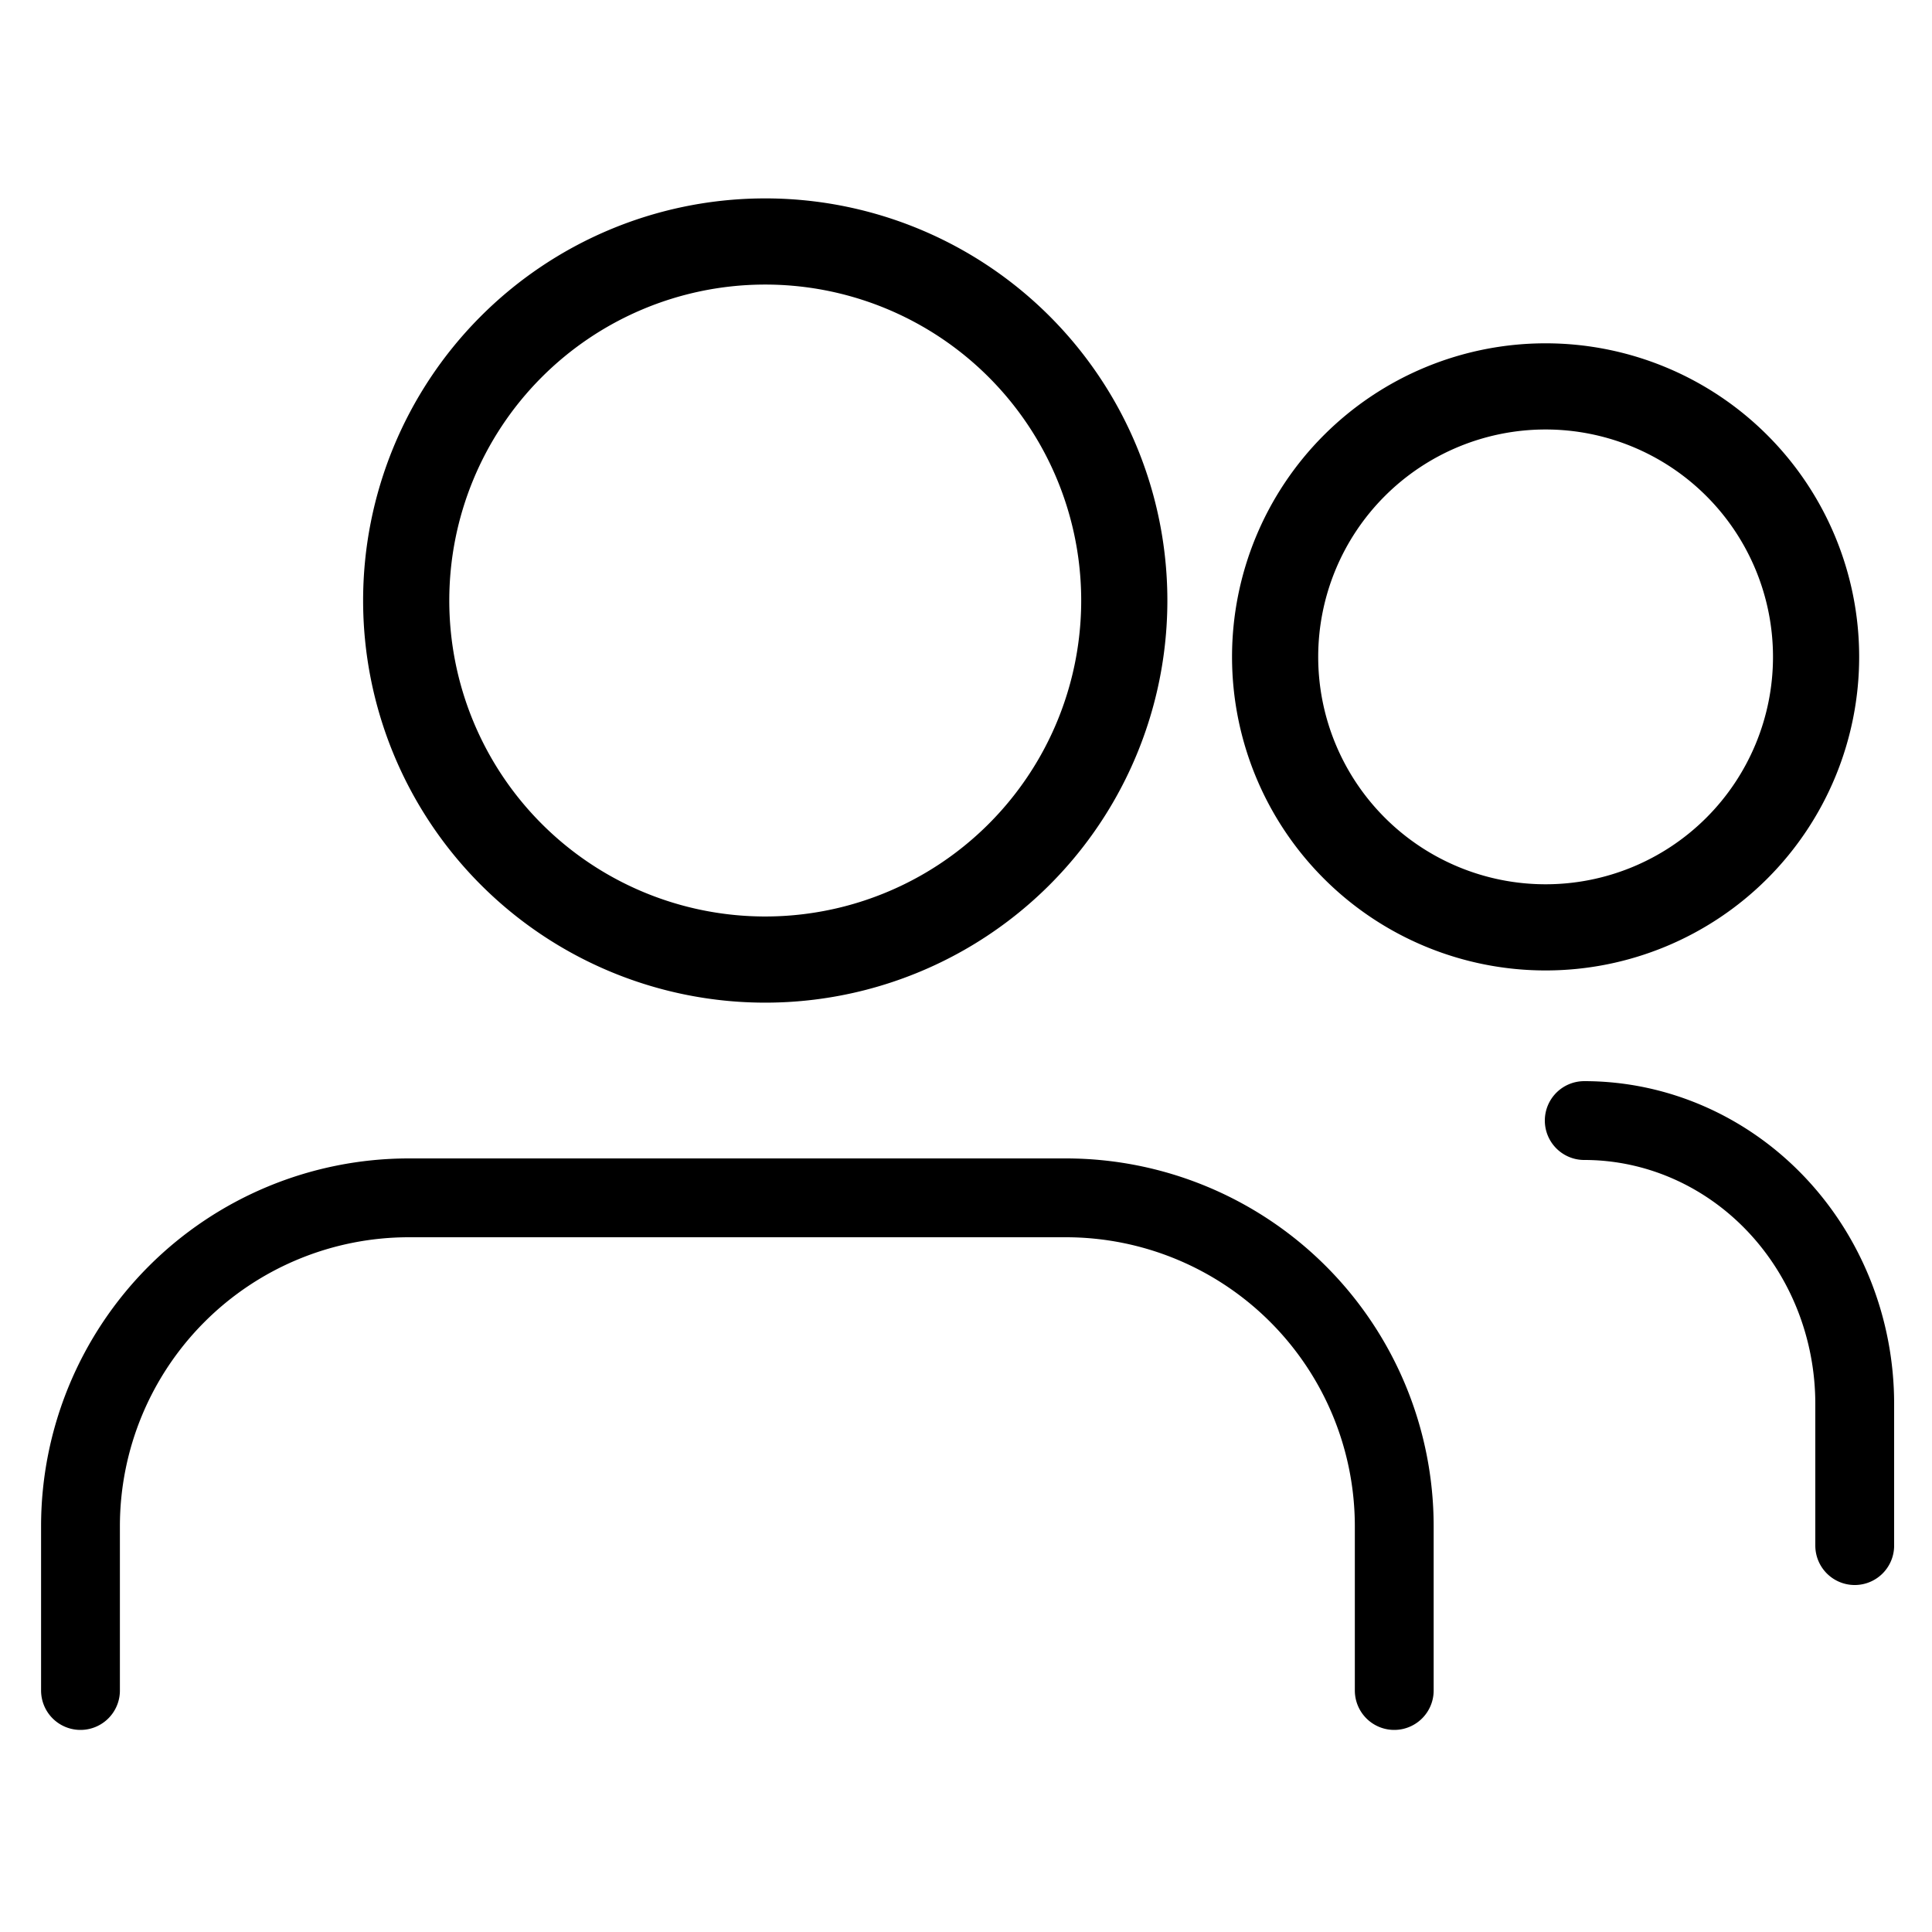 <svg xmlns="http://www.w3.org/2000/svg" width="50" height="50" fill="none"><path stroke="#000" stroke-linecap="round" stroke-linejoin="round" stroke-width="2.04" d="M36.083 43.75V39.5a8.5 8.5 0 0 0-8.5-8.5h-17a8.5 8.5 0 0 0-8.5 8.5v4.25M48 40v-3.667c0-1.945-.737-3.81-2.05-5.185C44.637 29.773 42.856 29 41 29"/><path stroke="#000" stroke-linecap="round" stroke-linejoin="round" stroke-width="2.23" d="M19.708 24.833a9.292 9.292 0 1 0 0-18.583 9.292 9.292 0 0 0 0 18.583ZM40 24a7 7 0 1 0 0-14 7 7 0 0 0 0 14Z"/></svg>